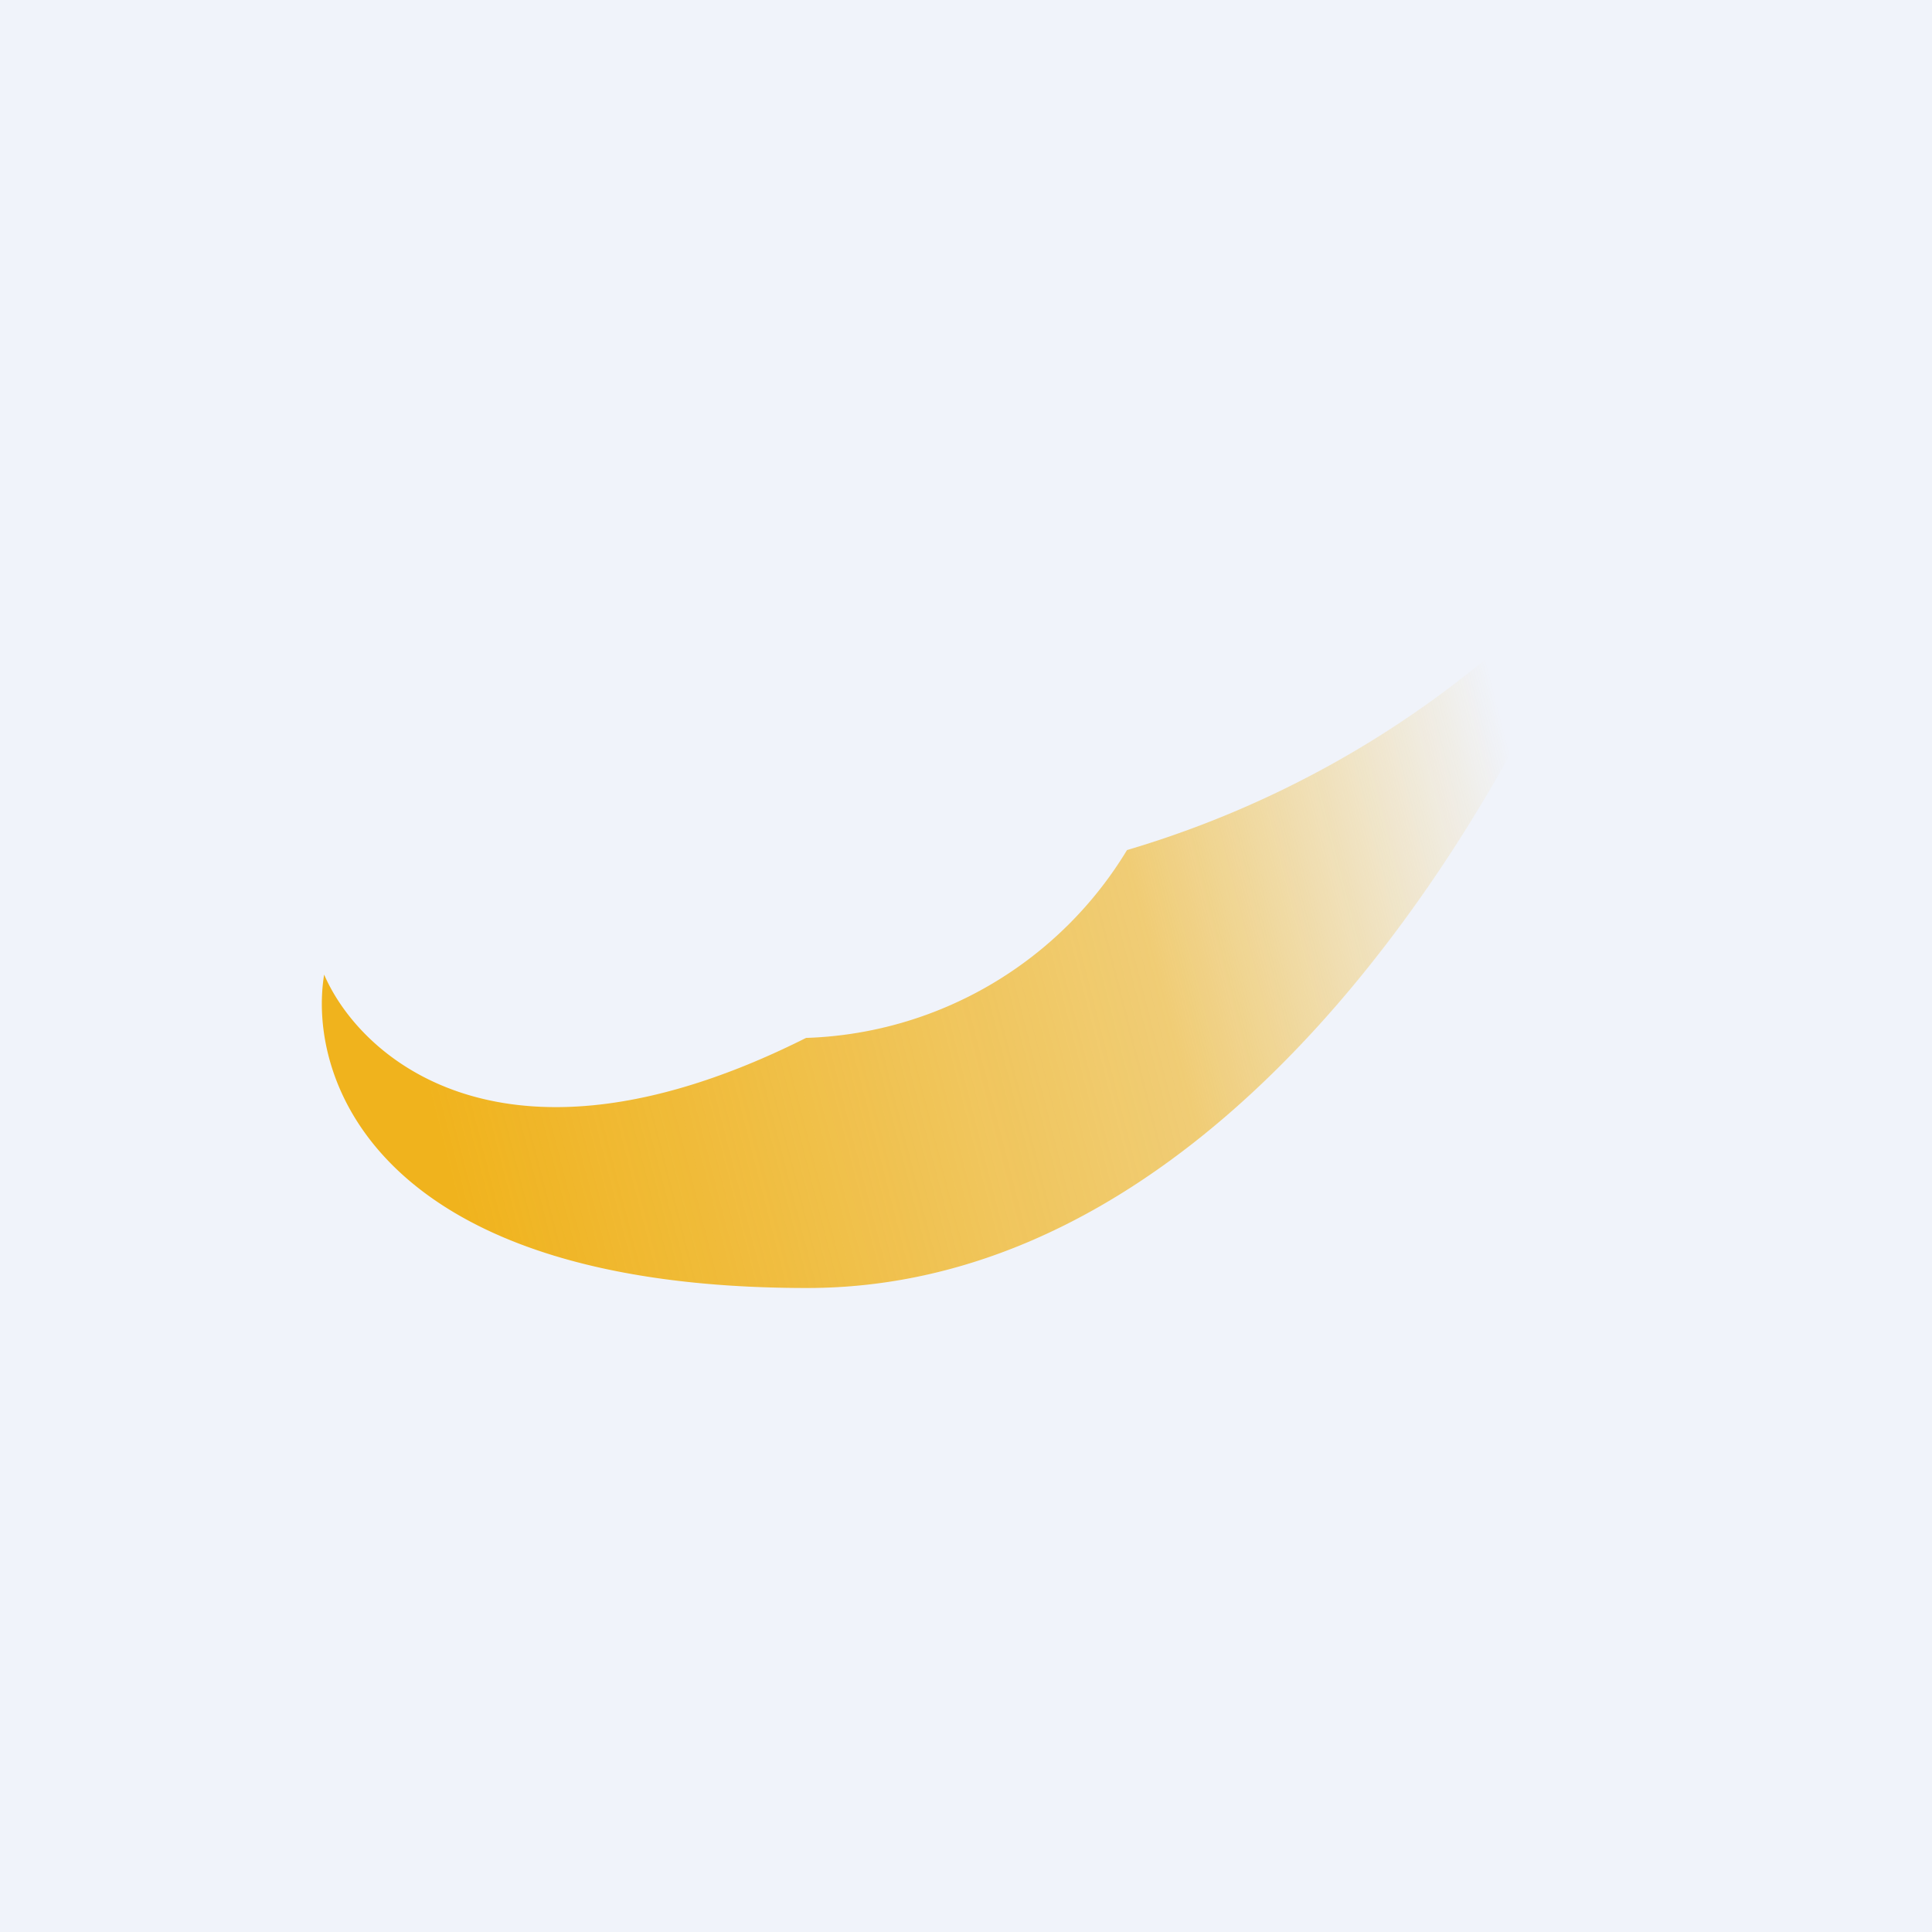 <!-- by TradingView --><svg width="18" height="18" viewBox="0 0 18 18" xmlns="http://www.w3.org/2000/svg"><path fill="#F0F3FA" d="M0 0h18v18H0z"/><path d="M7.51 9.67c-2.79 1.4-4.15.2-4.49-.59-.16.98.5 2.92 4.5 2.92 3.99 0 6.65-4.67 7.48-7a9.44 9.44 0 0 1-4.5 2.92 3.63 3.63 0 0 1-2.99 1.75Z" fill="url(#arbtmibfk)"/><defs><linearGradient id="arbtmibfk" x1="4" y1="10.25" x2="14.23" y2="7.63" gradientUnits="userSpaceOnUse"><stop stop-color="#F0B31D"/><stop offset=".65" stop-color="#F0B31D" stop-opacity=".6"/><stop offset="1" stop-color="#F0B31D" stop-opacity="0"/></linearGradient></defs></svg>